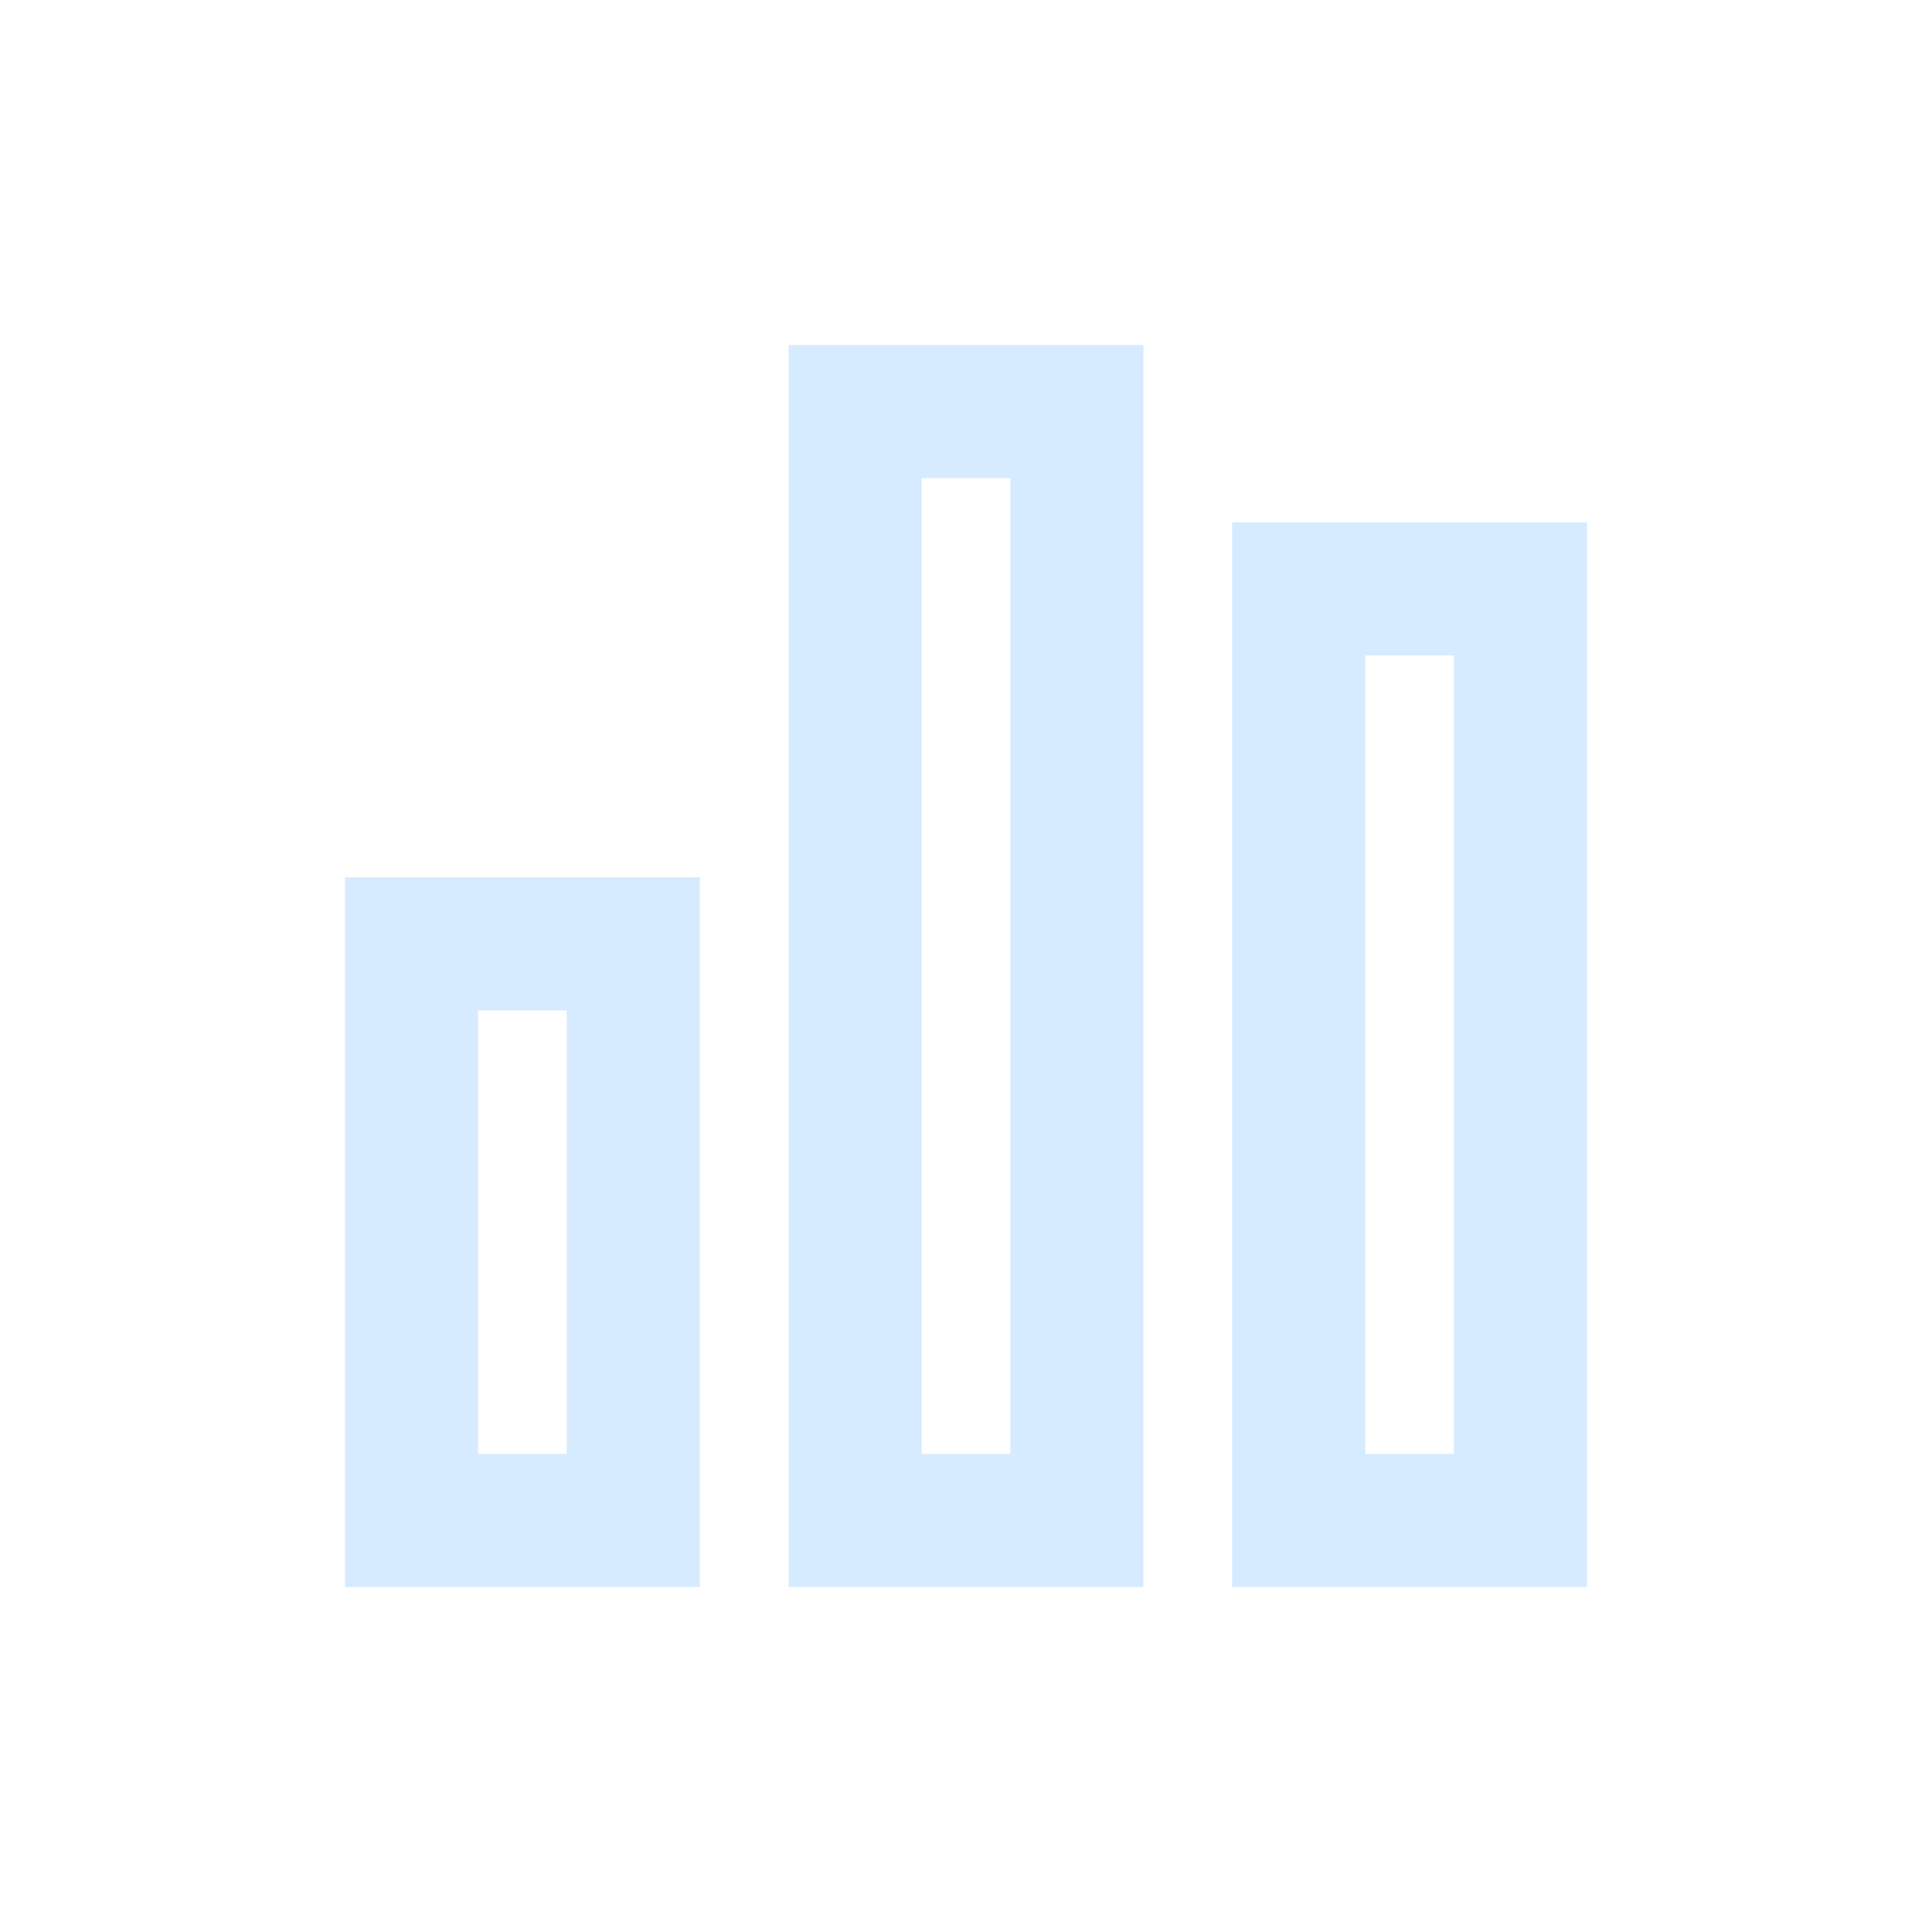 <svg width="28" height="28" viewBox="0 0 28 28" fill="none" xmlns="http://www.w3.org/2000/svg">
<path d="M14.643 6.929H13.357V21.071H14.643V6.929ZM13.357 5H14.643H16.571V6.929V21.071V23H14.643H13.357H11.429V21.071V6.929V5H13.357ZM8.214 14.643H6.929V21.071H8.214V14.643ZM6.929 12.714H8.214H10.143V14.643V21.071V23H8.214H6.929H5V21.071V14.643V12.714H6.929ZM19.786 9.5V21.071H21.071V9.5H19.786ZM17.857 7.571H19.786H21.071H23V9.5V21.071V23H21.071H19.786H17.857V21.071V9.5V7.571Z" fill="#D6EBFF"/>
</svg>
